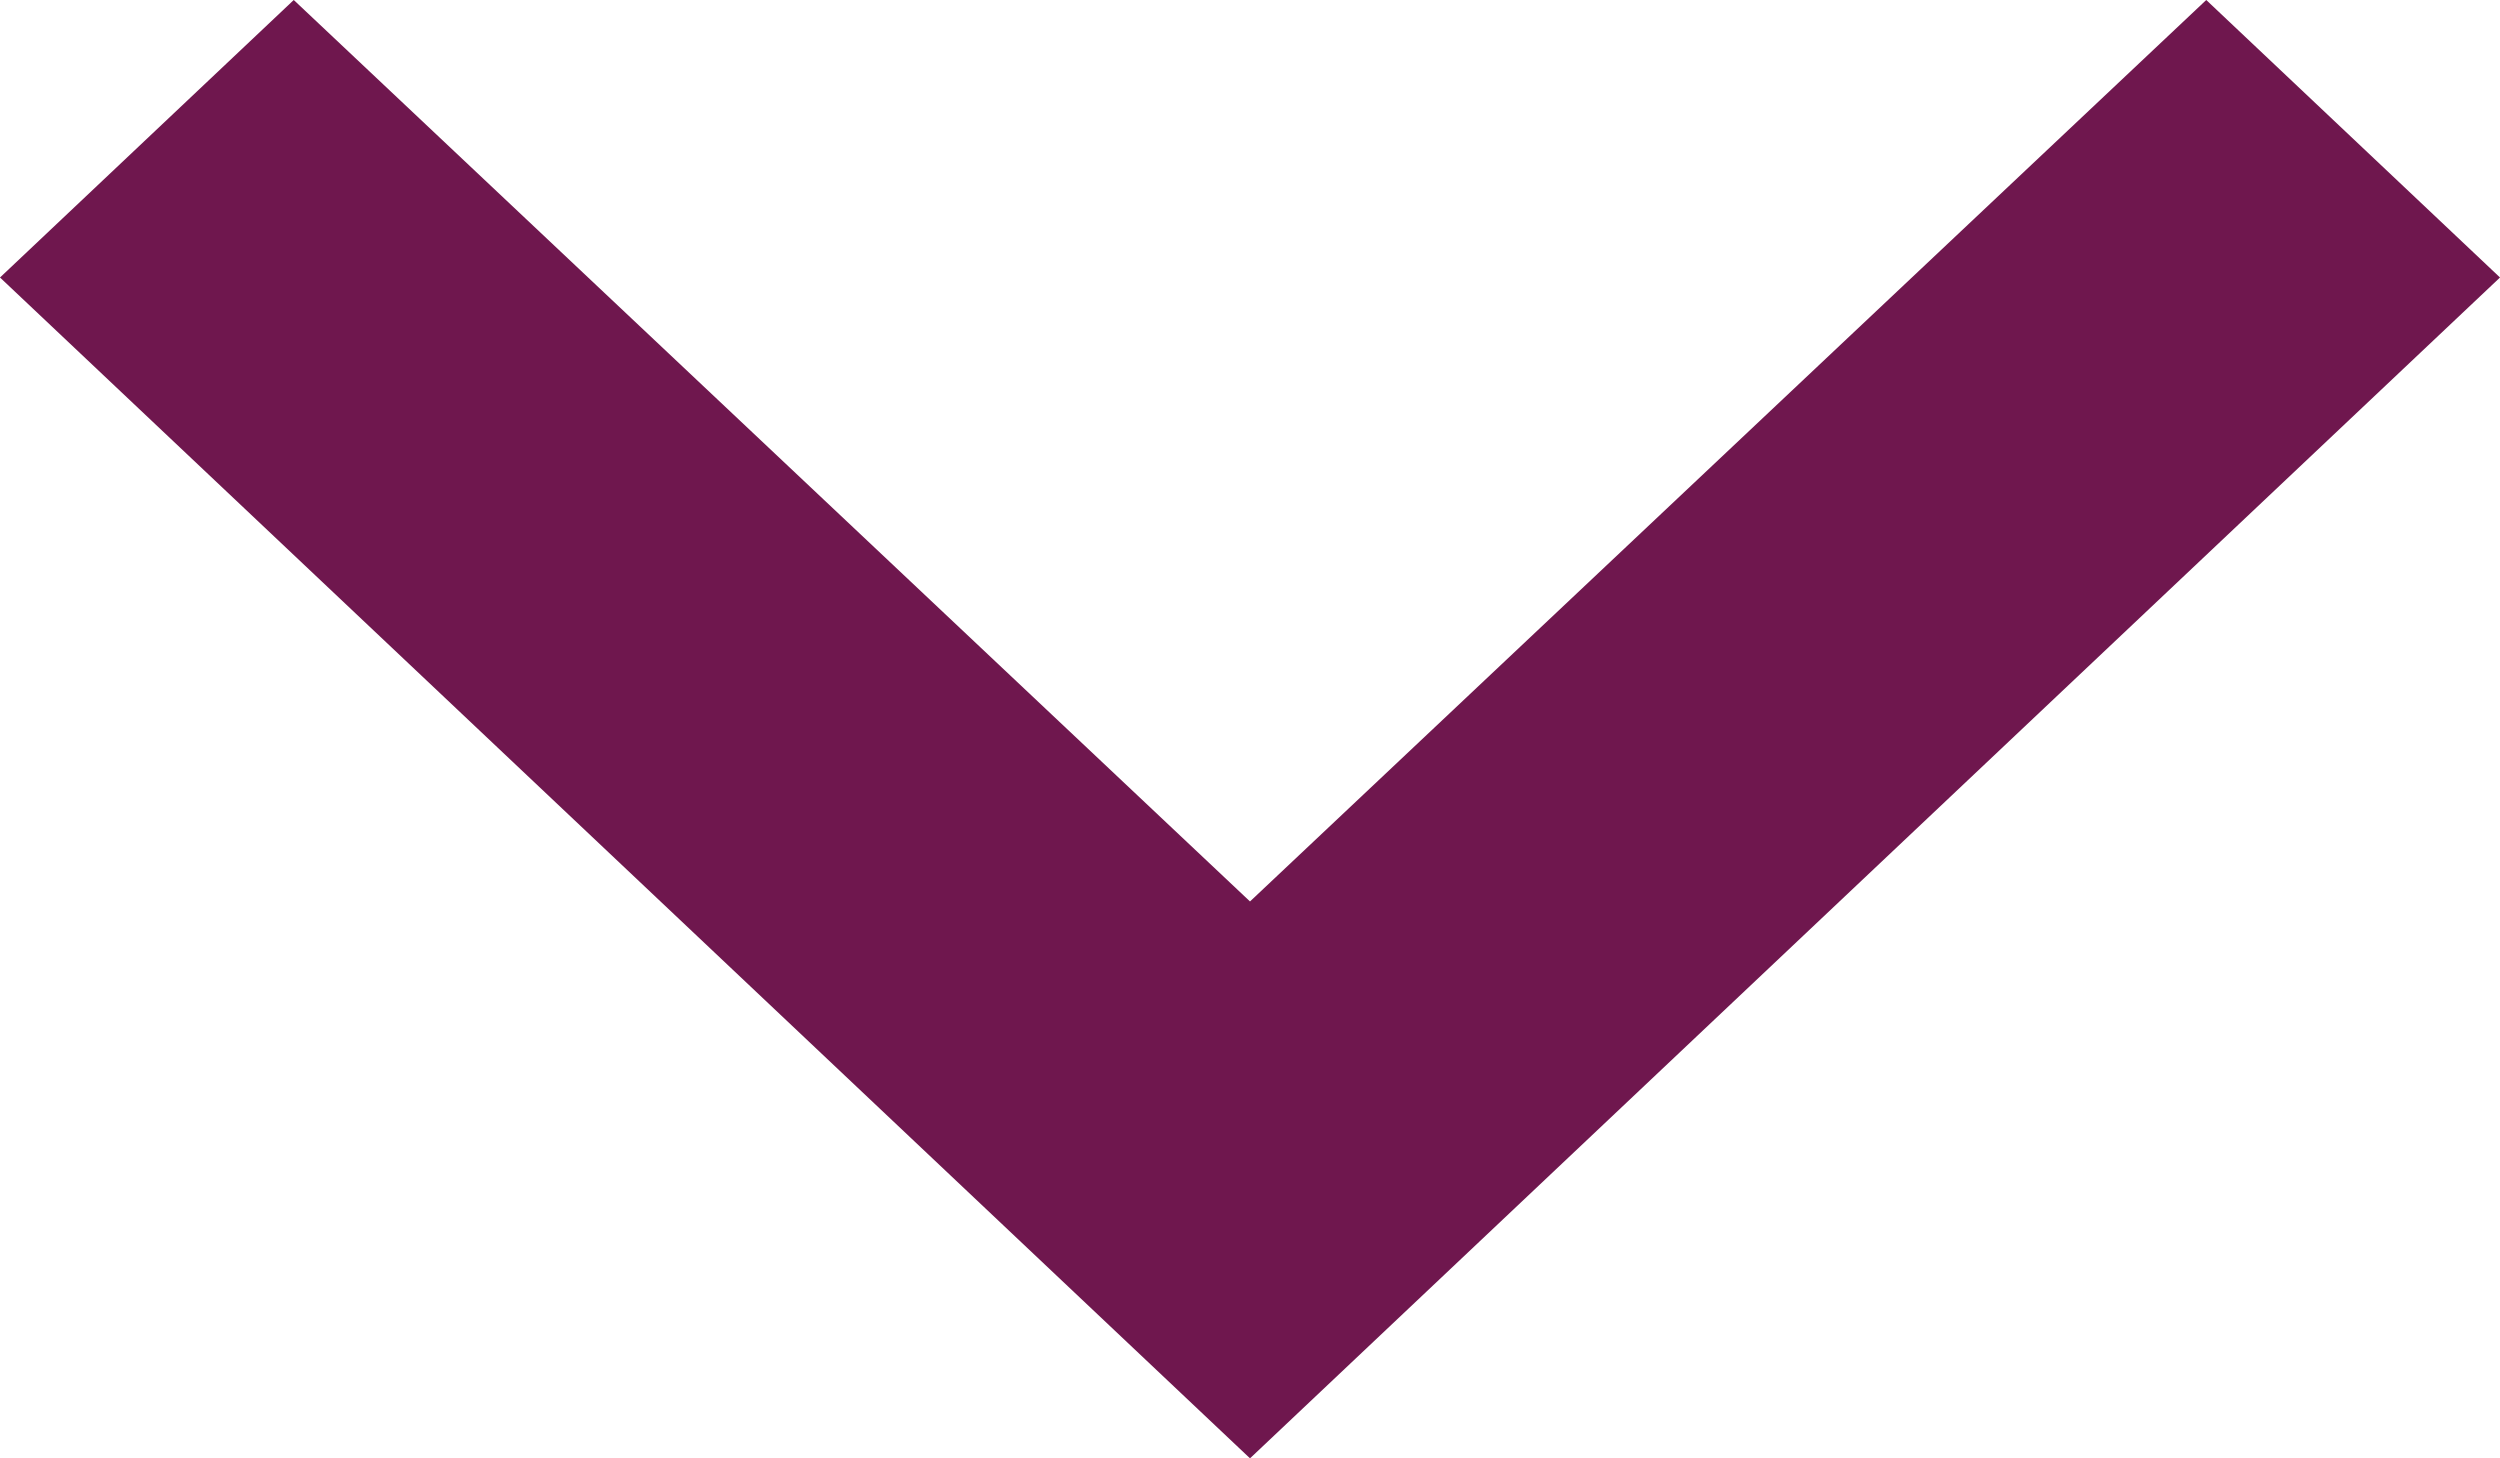 <svg width="12" height="7" viewBox="0 0 12 7" fill="none" xmlns="http://www.w3.org/2000/svg">
    <path d="M1.41 -4.62904e-07L6 4.327L10.59 -6.16331e-08L12 1.332L6 7L-5.82229e-08 1.332L1.41 -4.62904e-07Z" fill="#6F174E"/>
</svg>